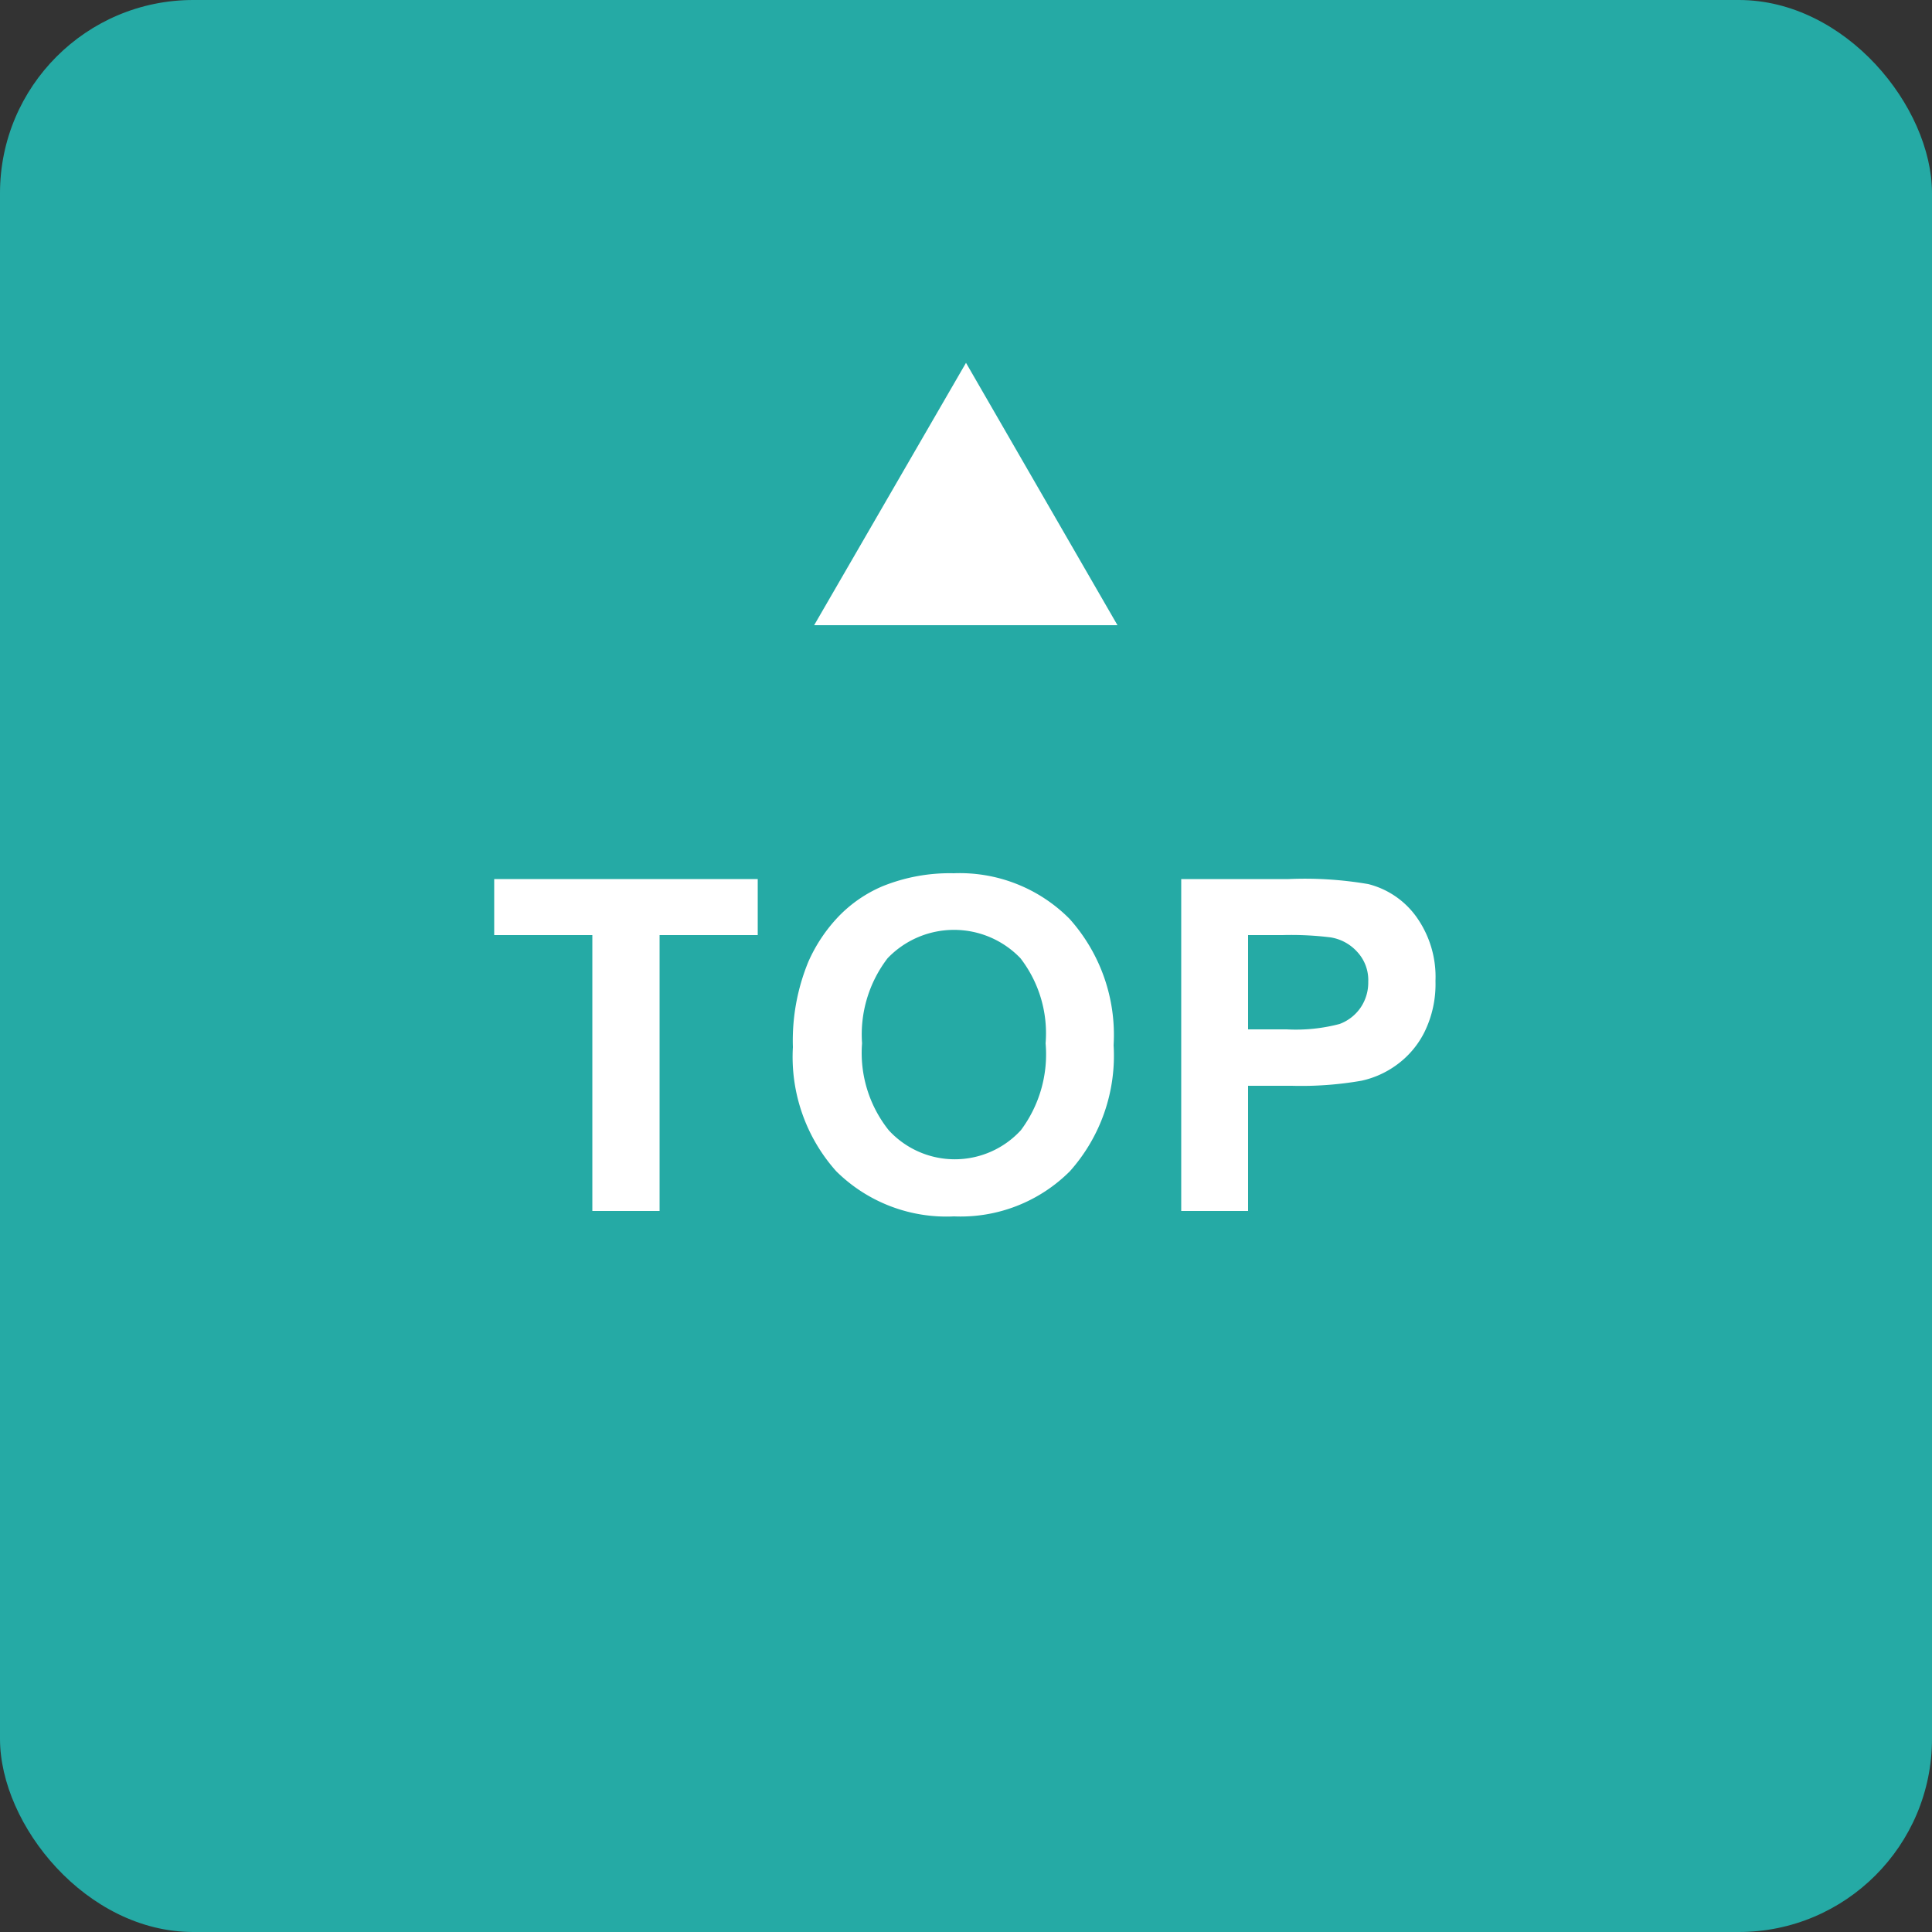 <svg xmlns="http://www.w3.org/2000/svg" viewBox="0 0 50 50"><rect x="0" y="0" width="50" height="50" fill="#333333" stroke="none"/><defs><style>.cls-1{fill:#25aaa5;}.cls-2{fill:#fff;}</style></defs><title>btn_gotop</title><g id="レイヤー_2" data-name="レイヤー 2"><g id="レイヤー_1-2" data-name="レイヤー 1"><rect class="cls-1" width="50" height="50" rx="5"/><path class="cls-2" d="M15.33,31.34V24.2H12.79V22.75h6.82V24.2H17.07v7.14Z"/><path class="cls-2" d="M20.52,27.1a5.36,5.36,0,0,1,.4-2.21,4.07,4.07,0,0,1,.79-1.18,3.46,3.46,0,0,1,1.12-.77,4.63,4.63,0,0,1,1.85-.34,4,4,0,0,1,3,1.18,4.5,4.5,0,0,1,1.14,3.27,4.49,4.49,0,0,1-1.13,3.26,4,4,0,0,1-3,1.17,4.05,4.05,0,0,1-3.05-1.17A4.44,4.44,0,0,1,20.52,27.1ZM22.31,27A3.21,3.21,0,0,0,23,29.25a2.32,2.32,0,0,0,3.42,0A3.28,3.28,0,0,0,27.06,27a3.18,3.18,0,0,0-.65-2.2,2.38,2.38,0,0,0-3.44,0A3.24,3.24,0,0,0,22.31,27Z"/><path class="cls-2" d="M30.57,31.34V22.75h2.78a9.7,9.7,0,0,1,2.06.13,2.19,2.19,0,0,1,1.24.84,2.67,2.67,0,0,1,.5,1.67,2.81,2.81,0,0,1-.29,1.33,2.34,2.34,0,0,1-.73.85,2.4,2.4,0,0,1-.9.4,9.07,9.07,0,0,1-1.8.13H32.3v3.24ZM32.3,24.2v2.44h1a4.43,4.43,0,0,0,1.37-.14,1.14,1.14,0,0,0,.54-.42,1.15,1.15,0,0,0,.2-.67,1.07,1.07,0,0,0-.28-.77,1.18,1.18,0,0,0-.69-.38,8.25,8.25,0,0,0-1.25-.06Z"/><path class="cls-2" d="M25,9.39l3.92,6.79H21.07Z"/></g></g></svg>